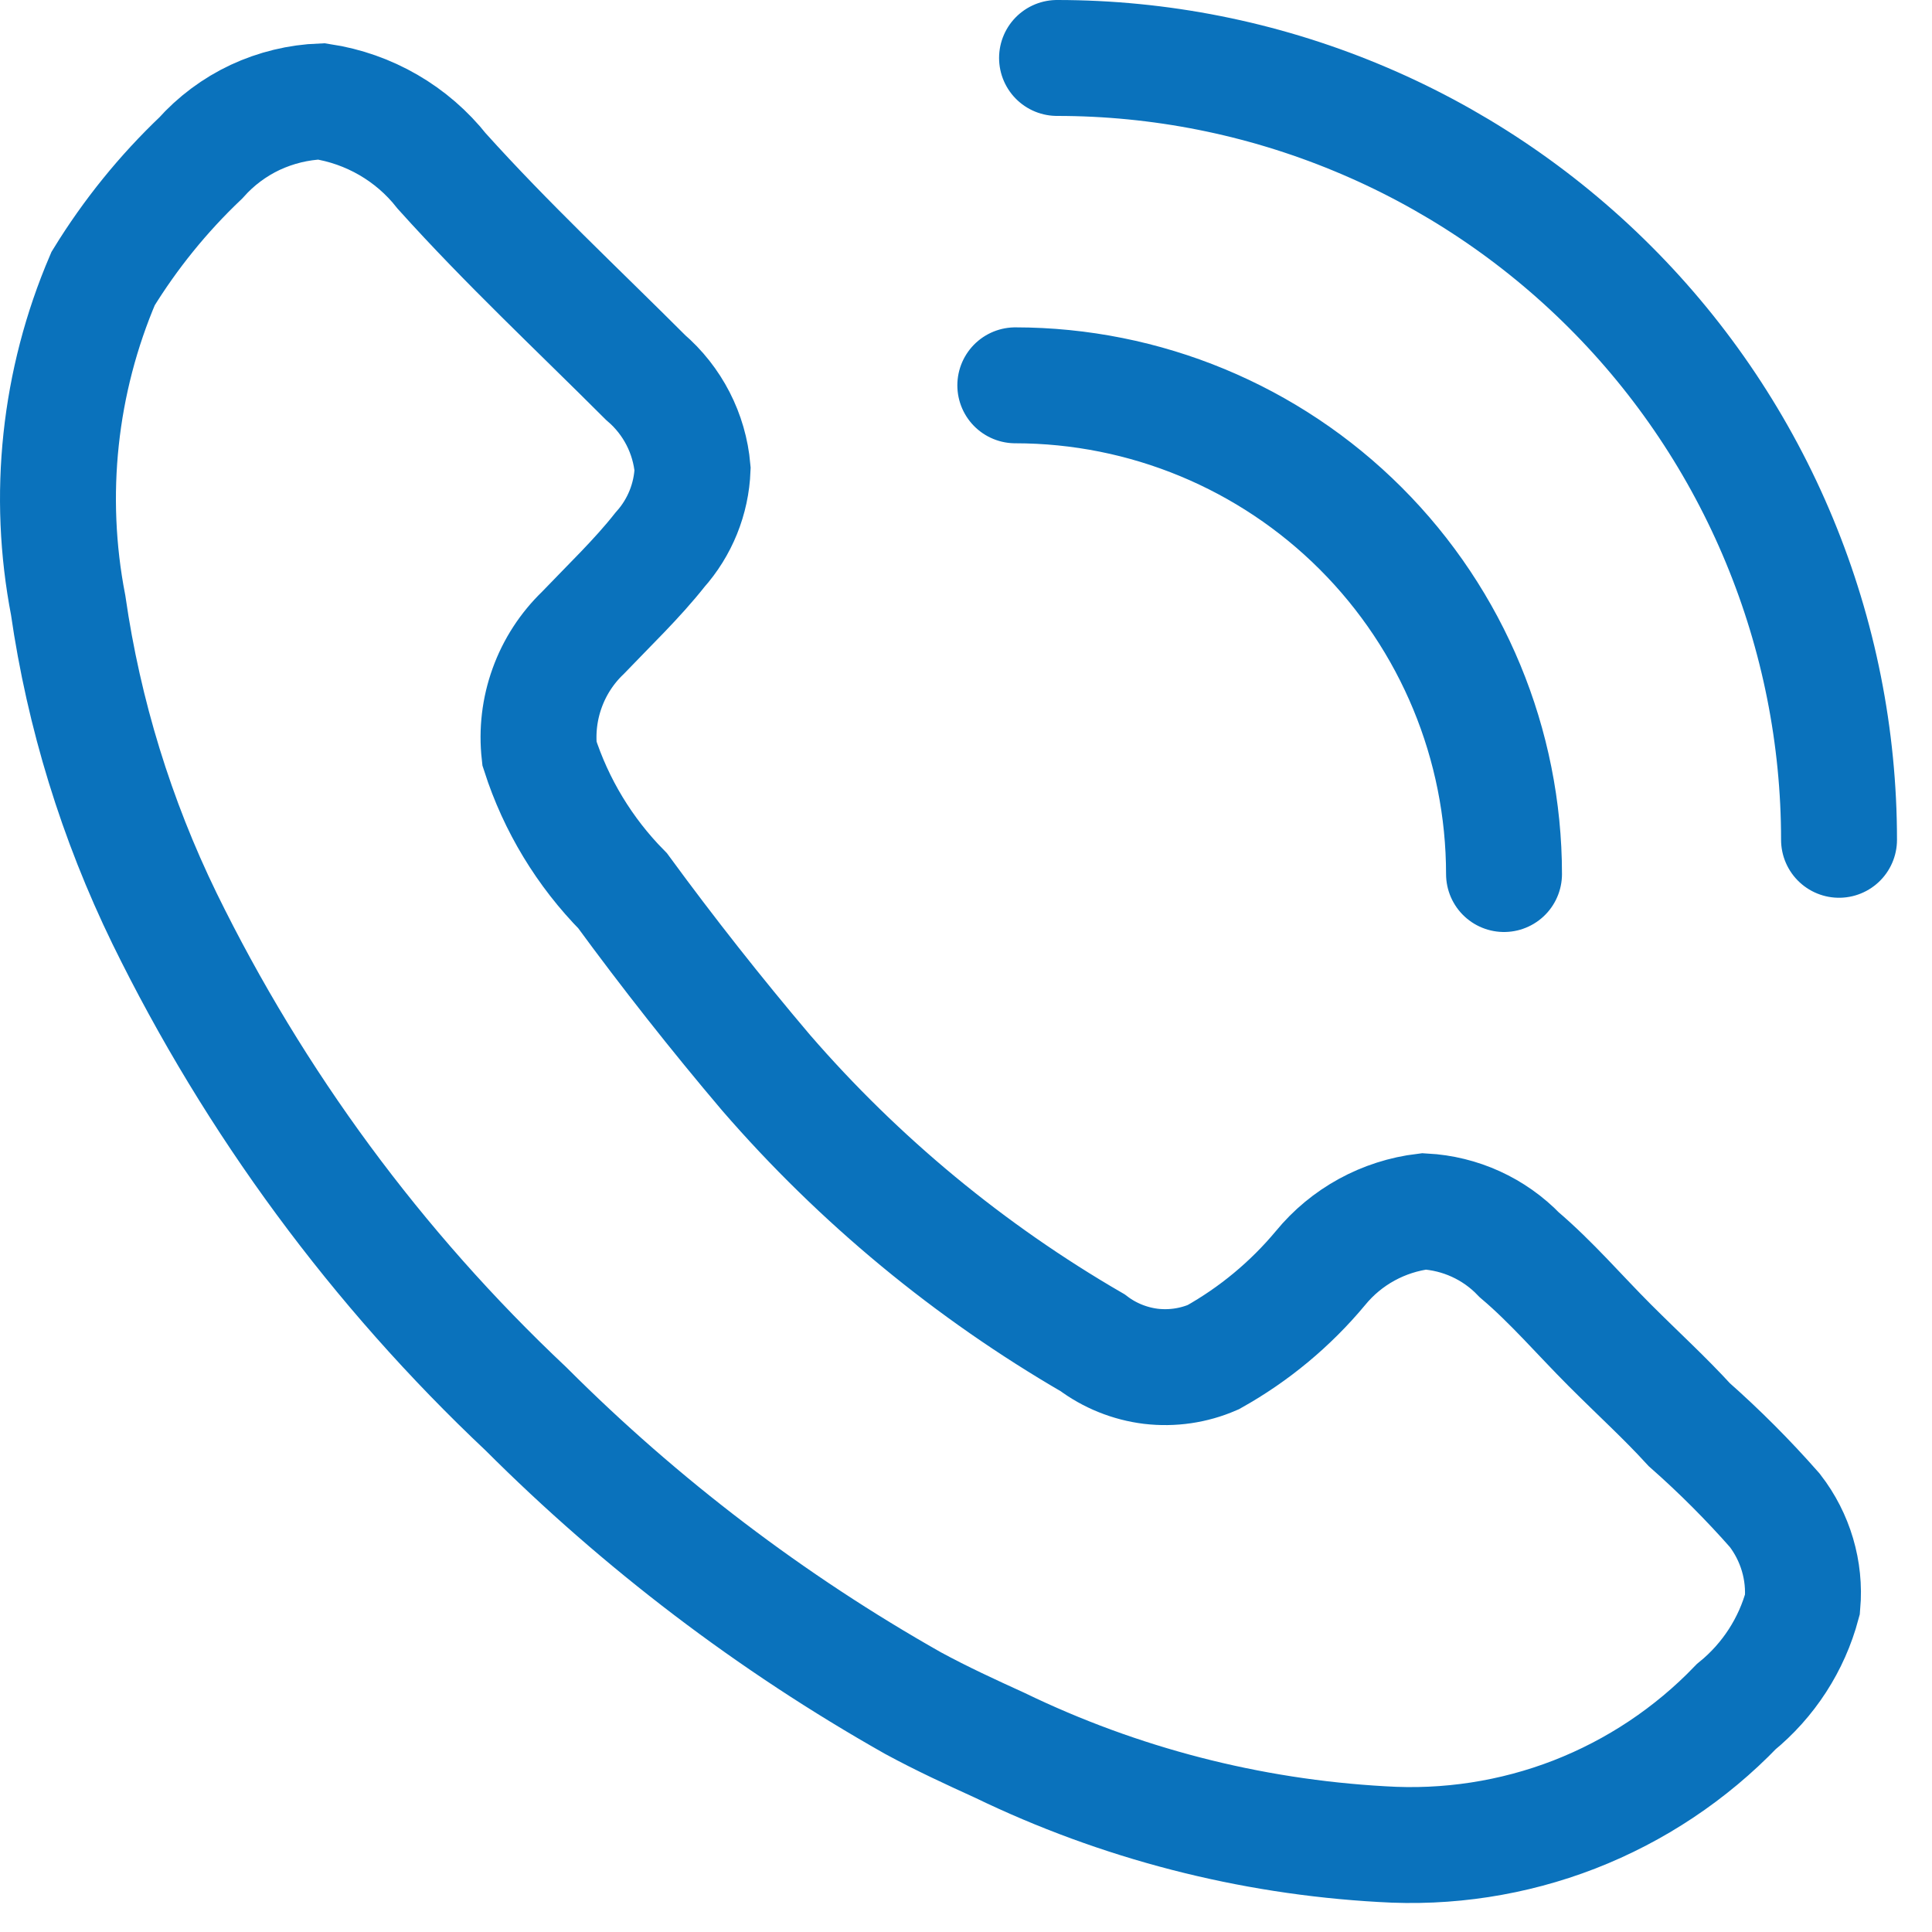 <svg width="25" height="25" viewBox="0 0 25 25" fill="none" xmlns="http://www.w3.org/2000/svg">
<path d="M19.462 11.31C19.461 9.633 18.795 8.025 17.609 6.839C16.423 5.653 14.815 4.987 13.138 4.986M23.797 10.867C23.797 9.539 23.535 8.223 23.026 6.995C22.518 5.768 21.773 4.652 20.833 3.713C19.893 2.773 18.778 2.028 17.55 1.52C16.322 1.011 15.007 0.75 13.678 0.75M12.937 22.584C12.562 22.413 12.188 22.241 11.814 22.038C9.981 21.002 8.297 19.722 6.808 18.233C4.879 16.416 3.294 14.265 2.129 11.885C1.506 10.606 1.085 9.239 0.882 7.831C0.607 6.409 0.764 4.937 1.334 3.605C1.686 3.032 2.11 2.508 2.597 2.045C2.794 1.824 3.034 1.645 3.302 1.519C3.571 1.394 3.862 1.323 4.158 1.312C4.774 1.405 5.333 1.728 5.718 2.216C6.56 3.152 7.464 3.995 8.353 4.884C8.703 5.184 8.922 5.609 8.962 6.069C8.947 6.456 8.798 6.825 8.54 7.114C8.244 7.489 7.885 7.831 7.543 8.189C7.336 8.388 7.177 8.633 7.08 8.903C6.982 9.174 6.948 9.463 6.98 9.749C7.195 10.418 7.564 11.027 8.057 11.527C8.648 12.334 9.267 13.119 9.913 13.881C11.118 15.272 12.546 16.452 14.138 17.375C14.358 17.541 14.619 17.646 14.893 17.68C15.168 17.712 15.445 17.672 15.699 17.562C16.228 17.266 16.699 16.875 17.087 16.409C17.422 16 17.903 15.738 18.428 15.675C18.895 15.7 19.335 15.9 19.66 16.238C20.08 16.595 20.439 17.016 20.829 17.406C21.219 17.796 21.532 18.078 21.859 18.435C22.252 18.782 22.62 19.151 22.965 19.543C23.233 19.889 23.362 20.324 23.324 20.759C23.185 21.28 22.885 21.743 22.467 22.084C21.878 22.696 21.163 23.172 20.371 23.48C19.579 23.787 18.729 23.917 17.882 23.863C16.165 23.767 14.484 23.333 12.937 22.584Z" stroke="#0A72BC" stroke-width="1.5" stroke-miterlimit="10" stroke-linecap="round"/>
</svg>
